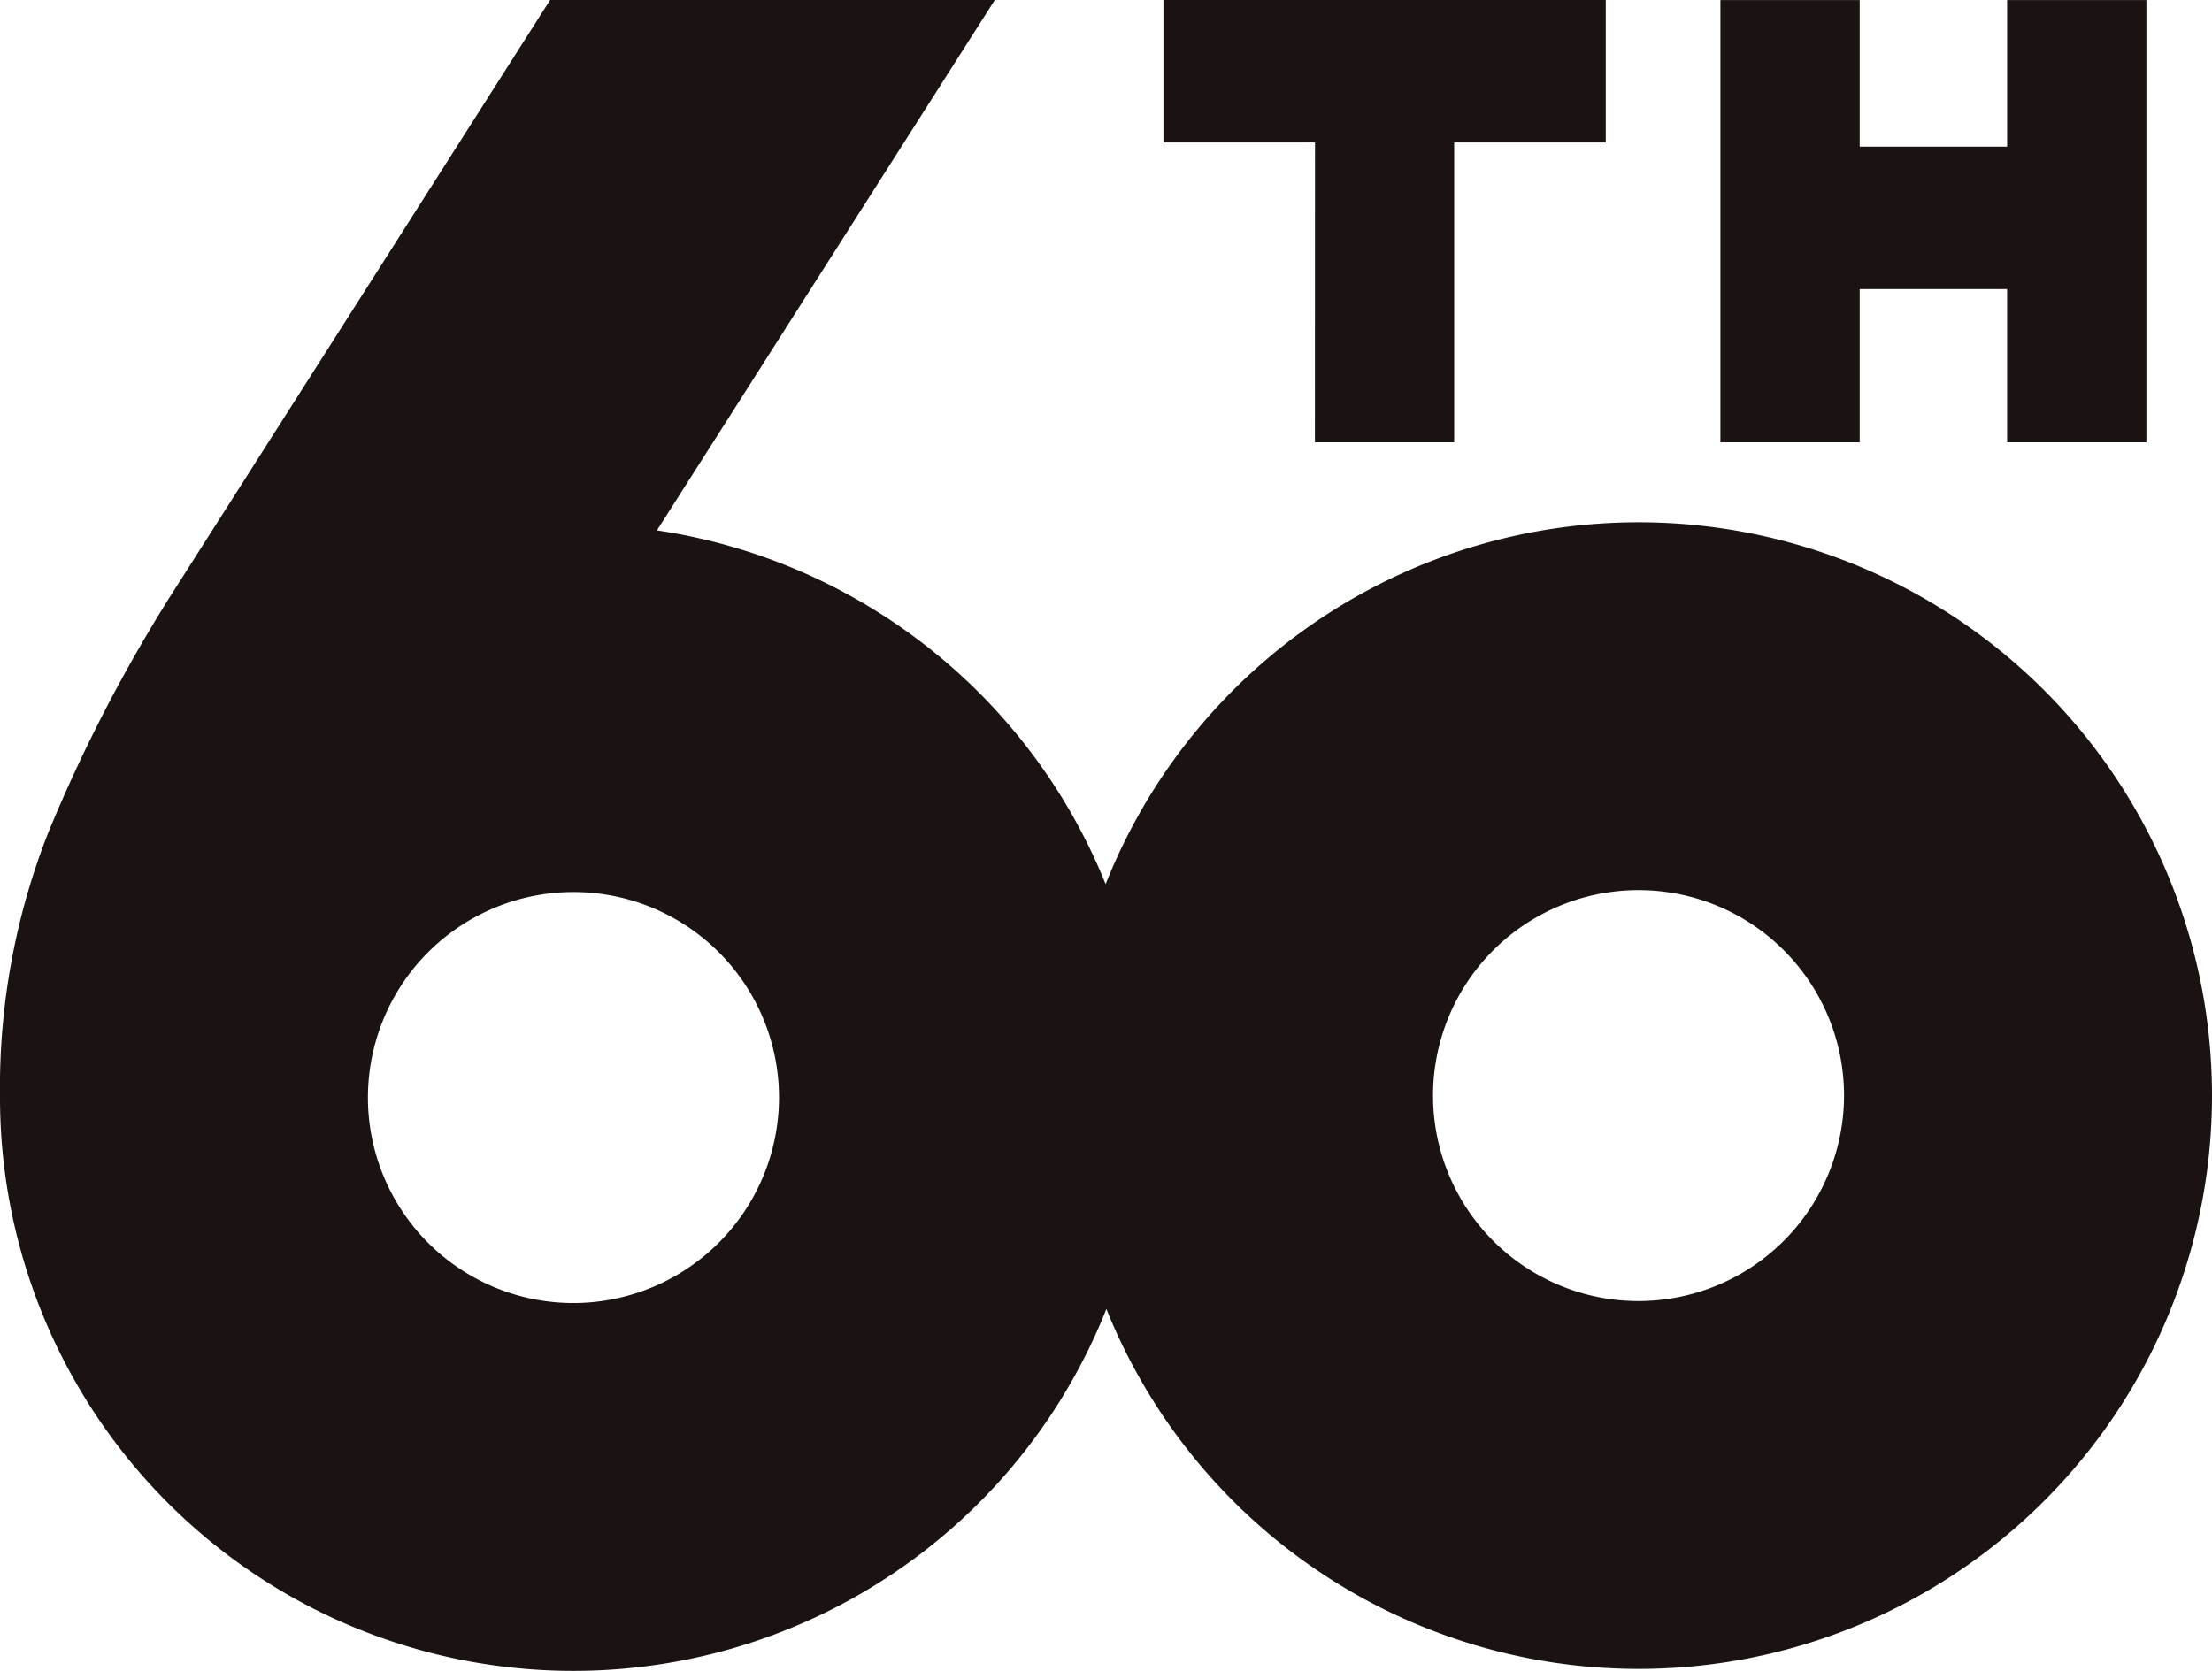 <svg xmlns="http://www.w3.org/2000/svg" width="84.018" height="63.479"><g fill="#1a1311"><path d="M84.018 41.623a21.779 21.779 0 00-42.023-8.033 21.847 21.847 0 00-17.043-13.44L37.786 0h-16.89L6.571 22.49a59.129 59.129 0 00-4.741 9.149A26.442 26.442 0 000 41.665v.032a21.779 21.779 0 0042.024 8.032 21.779 21.779 0 0041.994-8.106zm-62.235 7.881a7.807 7.807 0 117.806-7.807 7.817 7.817 0 01-7.806 7.807zm40.453-.075a7.806 7.806 0 117.806-7.806 7.815 7.815 0 01-7.806 7.806z"/><path d="M49.944 16.803h5.29V5.414h5.757V0h-16.8v5.414h5.757zm20.692-5.819h5.6v5.819h5.29V.003h-5.29v5.57h-5.6V.003h-5.29v16.8h5.29z"/></g></svg>